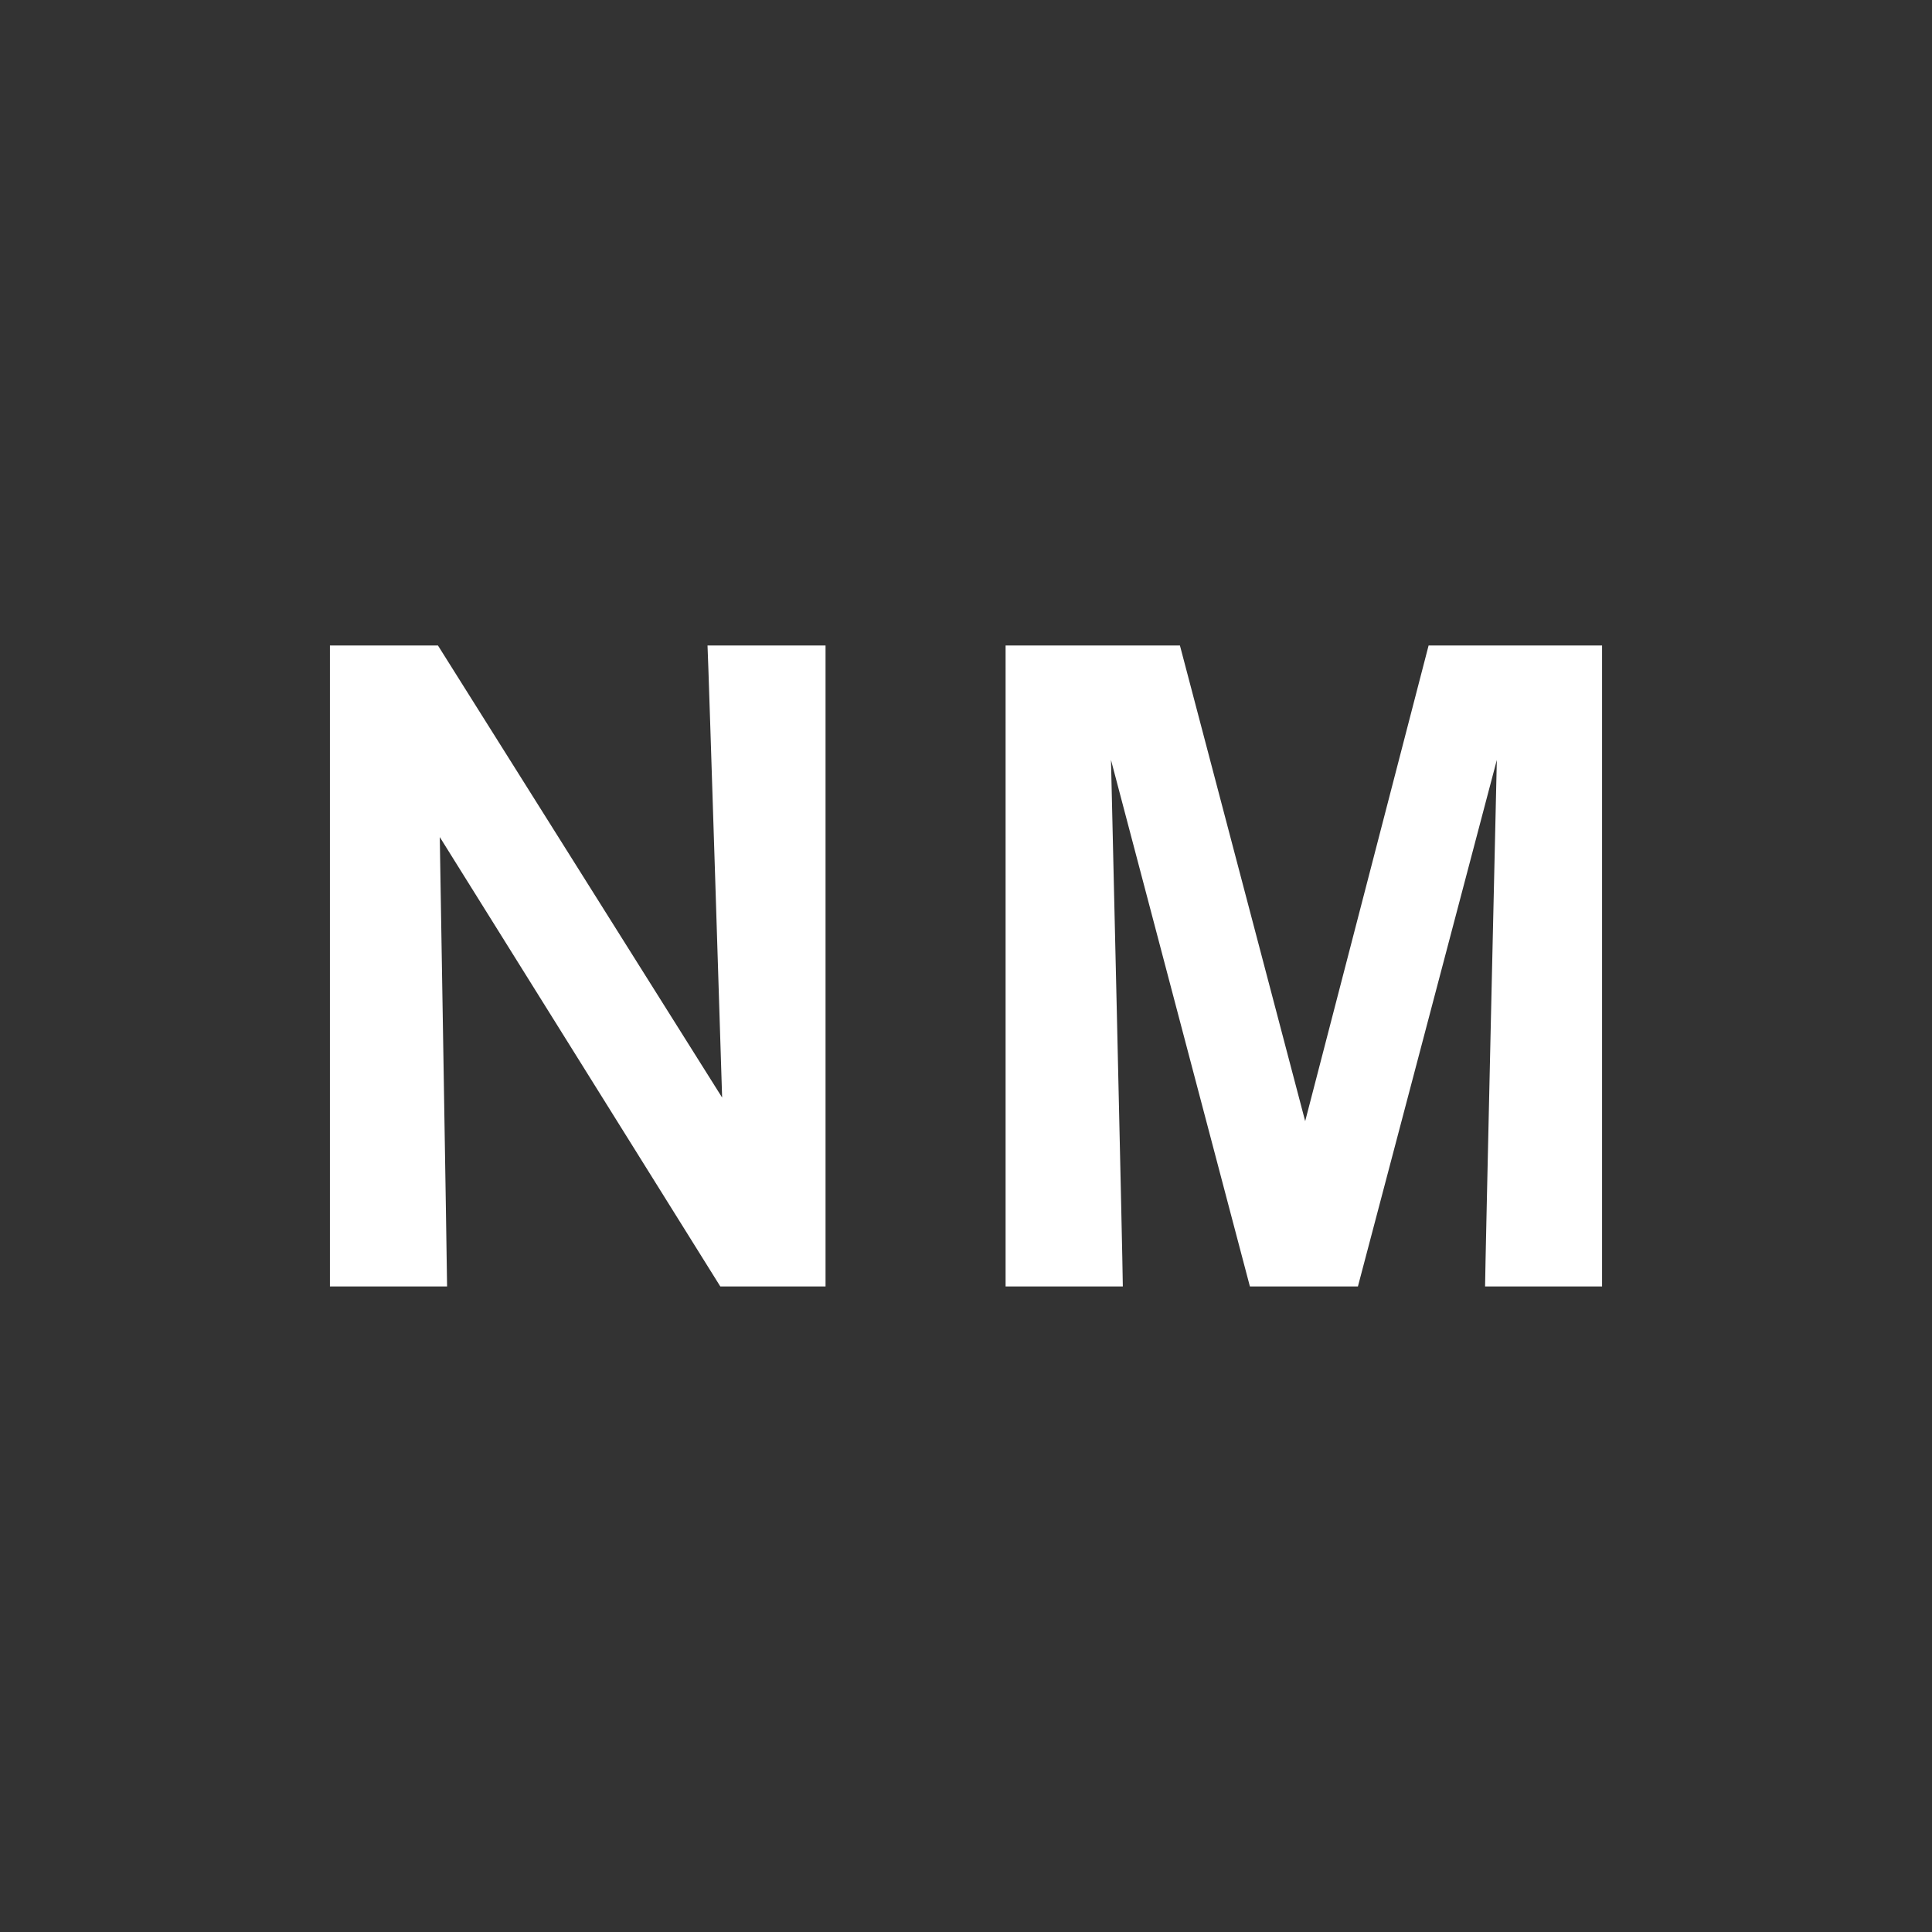 <?xml version="1.0" encoding="utf-8"?>
<!-- Generator: Adobe Illustrator 15.1.0, SVG Export Plug-In . SVG Version: 6.00 Build 0)  -->
<!DOCTYPE svg PUBLIC "-//W3C//DTD SVG 1.1 Basic//EN" "http://www.w3.org/Graphics/SVG/1.1/DTD/svg11-basic.dtd">
<svg version="1.1" baseProfile="basic" id="Ebene_1"
	 xmlns="http://www.w3.org/2000/svg" xmlns:xlink="http://www.w3.org/1999/xlink" x="0px" y="0px" width="24.325px"
	 height="24.325px" viewBox="0 0 24.325 24.325" xml:space="preserve">
<path fill="#333333" d="M0,0v24.325h24.325V0H0z M10.396,16.197H9.069l-3.532-5.658c0,0,0.092,5.509,0.092,5.658H4.154V8.127h1.36
	l3.578,5.692c0,0-0.173-5.509-0.184-5.692h1.486V16.197z M20.172,16.197h-1.474c0-0.195,0.148-6.629,0.148-6.629l-1.749,6.629h-1.36
	l-1.749-6.629c0,0,0.149,6.366,0.149,6.629h-1.476V8.127h2.195l1.577,5.989l1.554-5.989h2.184V16.197z"/>
</svg>
